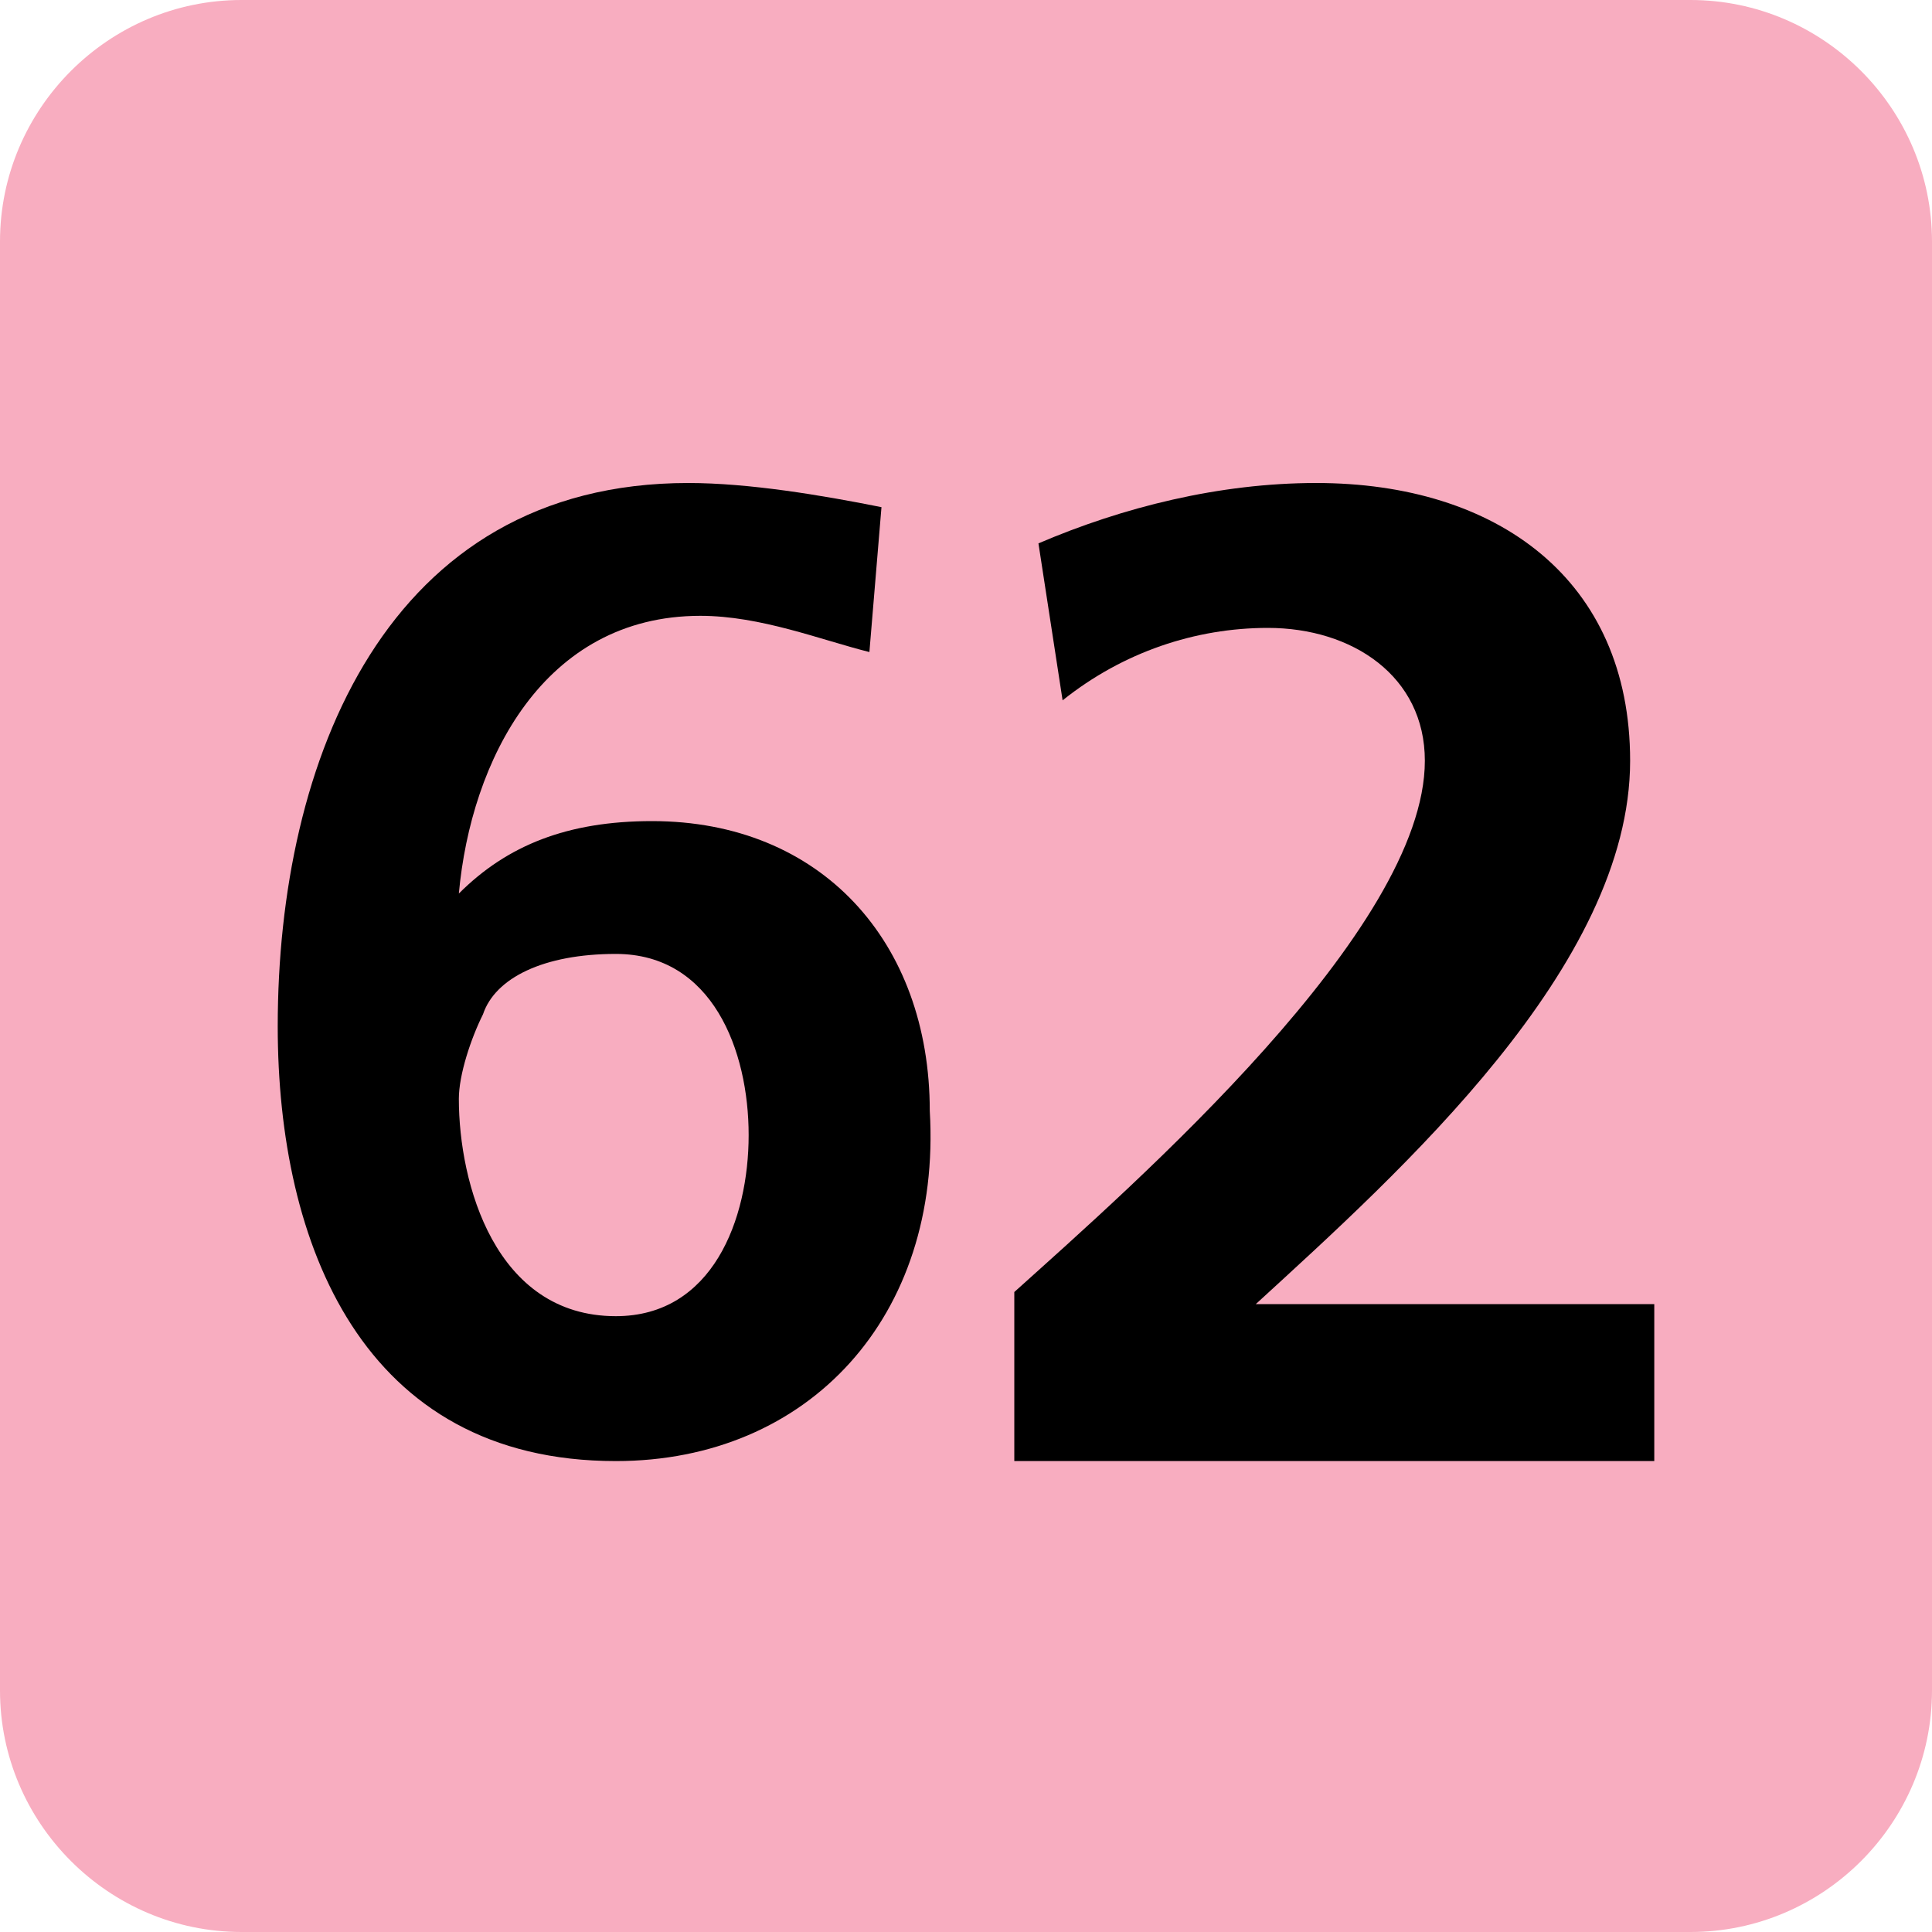 <?xml version="1.0" encoding="utf-8"?>
<!-- Generator: Adobe Illustrator 19.2.1, SVG Export Plug-In . SVG Version: 6.00 Build 0)  -->
<svg version="1.1" id="Calque_1" xmlns="http://www.w3.org/2000/svg" xmlns:xlink="http://www.w3.org/1999/xlink" x="0px" y="0px"
	 viewBox="0 0 16 16" style="enable-background:new 0 0 16 16;" xml:space="preserve">
<style type="text/css">
	.st0{clip-path:url(#SVGID_2_);fill:#F8ADC0;}
	.st1{clip-path:url(#SVGID_2_);}
</style>
<g>
	<defs>
		<rect id="SVGID_1_" width="16" height="16"/>
	</defs>
	<clipPath id="SVGID_2_">
		<use xlink:href="#SVGID_1_"  style="overflow:visible;"/>
	</clipPath>
	<path class="st0" d="M16,14c0,1.1-0.9,2-2,2H2c-1.1,0-2-0.9-2-2V2c0-1.1,0.9-2,2-2h12c1.1,0,2,0.9,2,2V14z"/>
	<path class="st1" d="M5.1,12.1c-2.1,0-2.8-1.8-2.8-3.6c0-2.2,0.9-4.5,3.4-4.5c0.5,0,1.1,0.1,1.6,0.2L7.2,5.4
		C6.8,5.3,6.3,5.1,5.8,5.1c-1.3,0-1.9,1.2-2,2.3l0,0c0.4-0.4,0.9-0.6,1.6-0.6c1.4,0,2.3,1,2.3,2.4C7.8,10.9,6.7,12.1,5.1,12.1
		 M5.1,7.9c-0.6,0-1,0.2-1.1,0.5C3.9,8.6,3.8,8.9,3.8,9.1c0,0.7,0.3,1.8,1.3,1.8c0.8,0,1.1-0.8,1.1-1.5C6.2,8.7,5.9,7.9,5.1,7.9"/>
	<path class="st1" d="M8.4,11.9v-1.2c1-0.9,3.4-3,3.4-4.4c0-0.7-0.6-1.1-1.3-1.1c-0.6,0-1.2,0.2-1.7,0.6L8.6,4.5
		c0.7-0.3,1.5-0.5,2.3-0.5c1.5,0,2.6,0.8,2.6,2.3c0,1.7-1.9,3.4-3.1,4.5h3.3v1.3H8.4z"/>
</g>
</svg>
